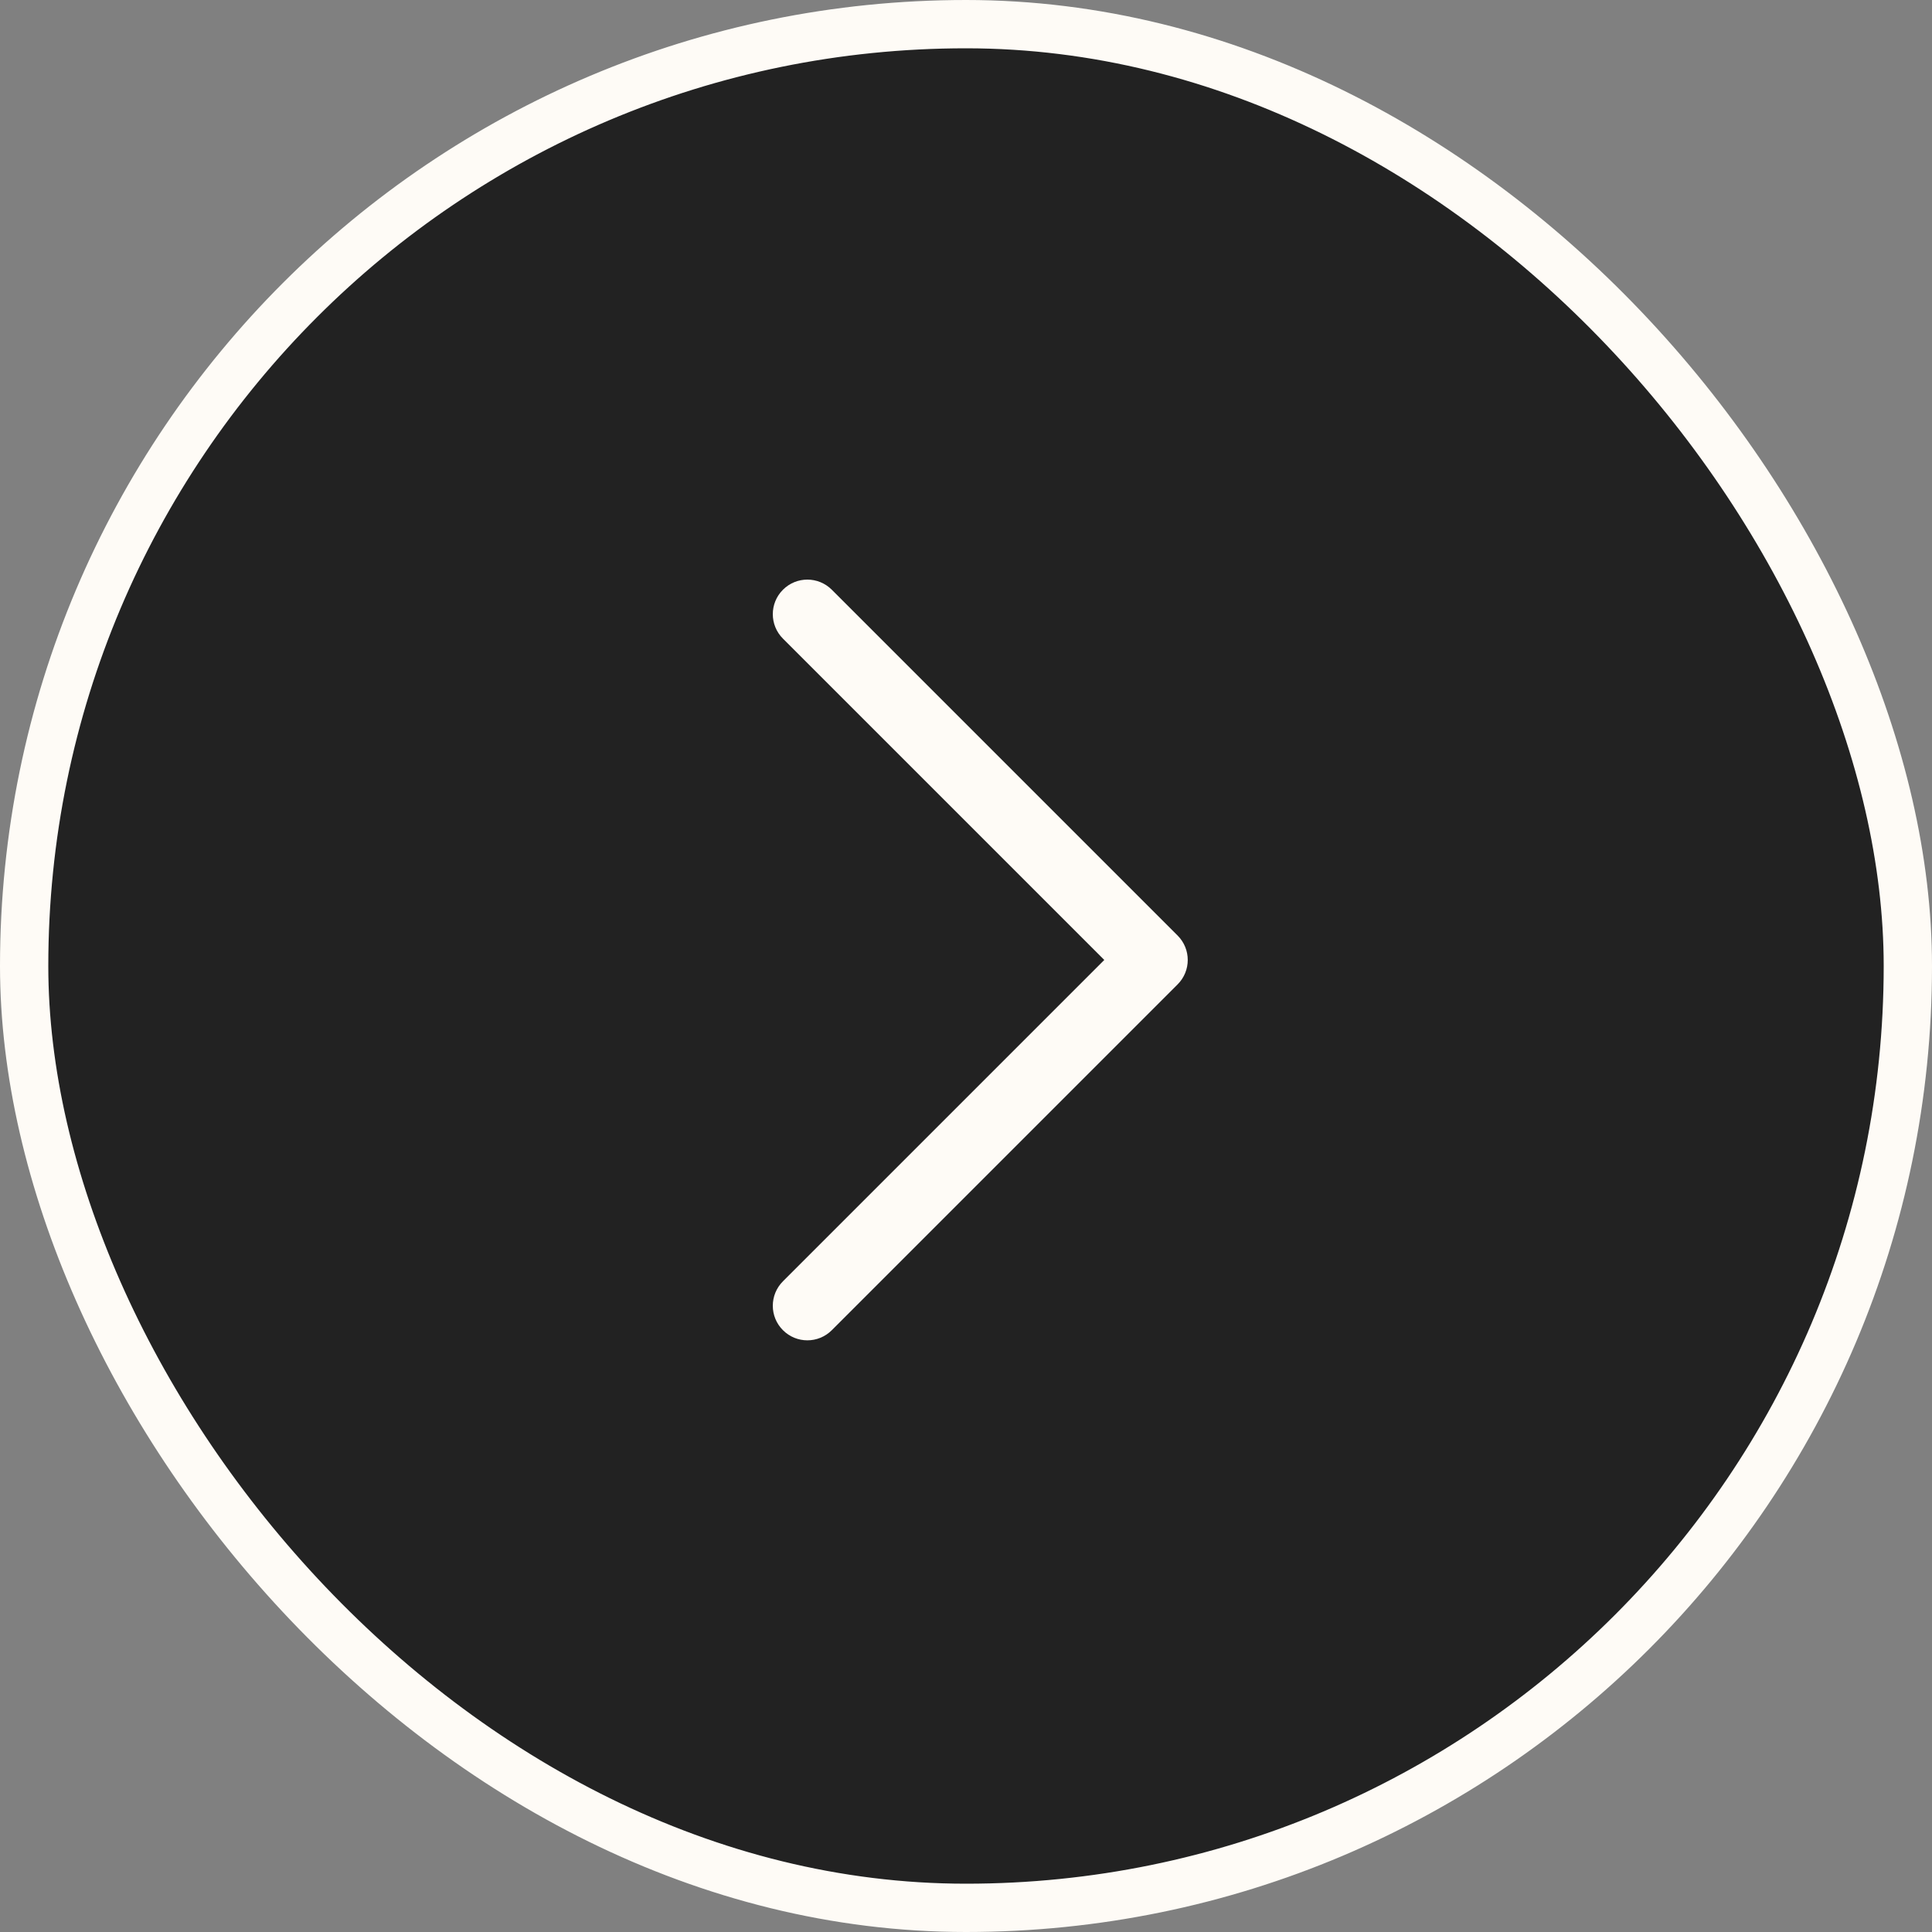 <svg width="40" height="40" viewBox="0 0 40 40" fill="none" xmlns="http://www.w3.org/2000/svg">
<rect x="0" y="0" width="40" height="40" fill="#808080" stroke="none"/>
<rect x="0.5" y="0.5" width="39" height="39" rx="19.5" fill="#222222"/>
<rect x="0.5" y="0.5" width="39" height="39" rx="19.5" stroke="#FEFBF6"/>
<path d="M24.591 19.875C24.591 20.058 24.521 20.241 24.381 20.381L17.222 27.54C16.942 27.82 16.489 27.82 16.21 27.54C15.93 27.261 15.93 26.808 16.21 26.528L22.863 19.875L16.21 13.222C15.93 12.942 15.93 12.489 16.21 12.21C16.489 11.93 16.942 11.93 17.222 12.21L24.381 19.369C24.521 19.509 24.591 19.692 24.591 19.875Z" fill="#FEFBF6"/>
</svg>
